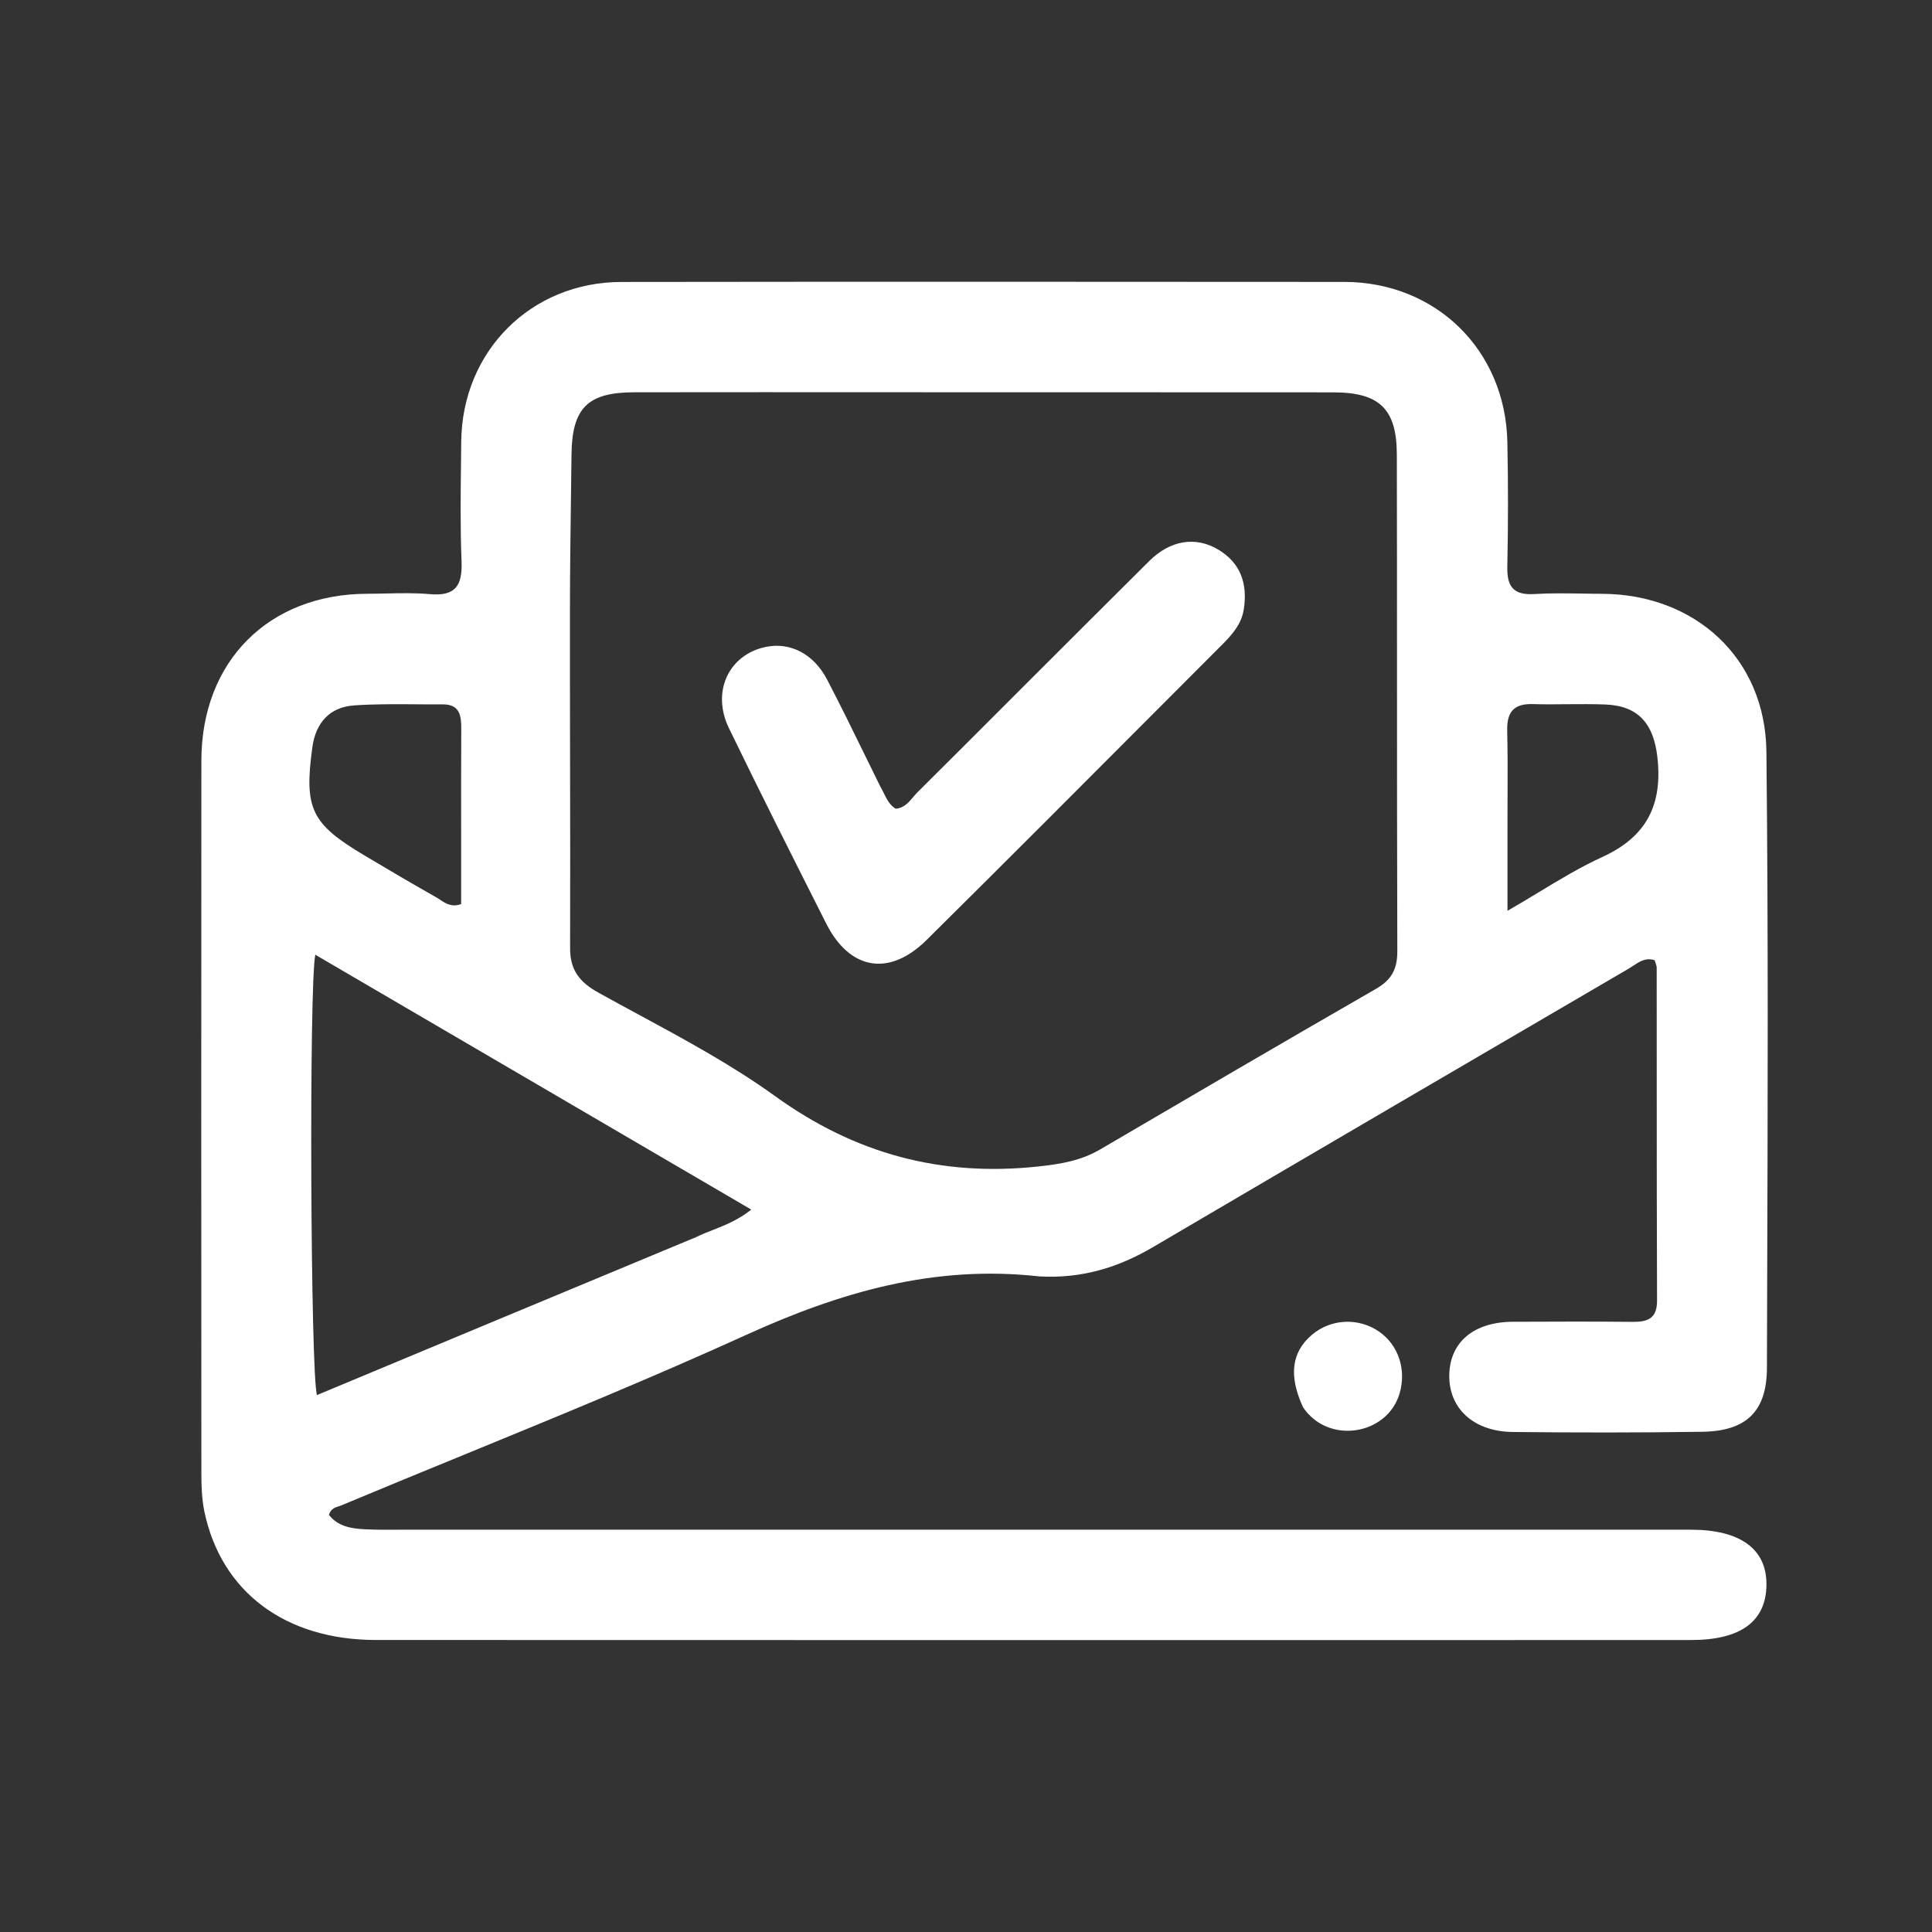<?xml version="1.0" encoding="UTF-8"?> <svg xmlns="http://www.w3.org/2000/svg" width="48" height="48" viewBox="0 0 48 48" fill="none"><rect x="0" y="0" width="48" height="48" fill="#333333" stroke="none"/><path fill-rule="evenodd" clip-rule="evenodd" d="M25.823 31.712C23.198 31.418 20.864 32.109 18.544 33.163C16.237 34.212 13.89 35.175 11.543 36.137L11.543 36.137C10.525 36.554 9.507 36.972 8.492 37.396C8.469 37.406 8.444 37.414 8.419 37.422C8.322 37.453 8.219 37.486 8.172 37.635C8.394 37.925 8.731 37.979 9.073 37.995C9.36 38.009 9.648 38.007 9.936 38.005H9.936C10.036 38.004 10.135 38.004 10.235 38.004L24.029 38.004C30.023 38.004 36.016 38.004 42.01 38.005C43.234 38.005 43.892 38.483 43.887 39.366C43.883 40.278 43.252 40.746 42.018 40.746L37.15 40.747C27.879 40.748 18.609 40.748 9.339 40.745C7.087 40.744 5.495 39.549 5.078 37.555C5.013 37.243 5.003 36.914 5.003 36.593C4.999 30.695 4.999 24.796 5.003 18.898C5.005 16.429 6.675 14.757 9.127 14.752C9.281 14.752 9.435 14.748 9.589 14.745H9.589C9.953 14.737 10.316 14.729 10.676 14.761C11.322 14.82 11.491 14.543 11.467 13.942C11.434 13.116 11.444 12.287 11.454 11.46C11.456 11.297 11.458 11.134 11.459 10.971C11.482 8.723 13.193 7.008 15.441 7.005C21.426 6.997 27.411 7 33.395 7.004C35.675 7.006 37.402 8.698 37.45 10.98C37.472 12.013 37.47 13.047 37.449 14.08C37.438 14.57 37.598 14.791 38.118 14.759C38.514 14.735 38.911 14.741 39.309 14.747C39.472 14.75 39.634 14.753 39.796 14.753C42.115 14.76 43.862 16.352 43.886 18.678C43.933 23.08 43.919 27.483 43.905 31.886V31.886C43.903 32.585 43.901 33.284 43.899 33.983C43.896 35.068 43.385 35.556 42.295 35.572C40.724 35.595 39.152 35.594 37.581 35.577C36.606 35.566 35.989 34.985 36.007 34.156C36.024 33.342 36.618 32.843 37.587 32.839C38.577 32.835 39.568 32.831 40.558 32.841C40.936 32.845 41.171 32.762 41.169 32.31C41.162 30.483 41.161 28.655 41.161 26.827V26.815C41.161 25.891 41.161 24.968 41.16 24.044C41.16 24.003 41.145 23.962 41.13 23.919C41.122 23.898 41.115 23.878 41.109 23.856C40.891 23.784 40.73 23.892 40.575 23.995C40.537 24.02 40.5 24.045 40.462 24.067C36.522 26.368 32.584 28.67 28.65 30.982C27.792 31.486 26.887 31.771 25.823 31.712ZM24.737 9.746C23.883 9.746 23.029 9.746 22.175 9.745C20.037 9.744 17.9 9.743 15.762 9.746C14.6 9.747 14.213 10.135 14.199 11.29C14.195 11.604 14.191 11.917 14.187 12.23V12.23L14.187 12.23C14.174 13.208 14.161 14.185 14.16 15.163C14.159 16.365 14.161 17.567 14.163 18.768C14.166 20.364 14.169 21.96 14.164 23.556C14.162 24.099 14.399 24.402 14.866 24.661C15.201 24.847 15.539 25.03 15.877 25.213L15.878 25.213L15.878 25.213C17.038 25.841 18.201 26.471 19.263 27.237C21.253 28.672 23.387 29.241 25.802 28.98C26.351 28.921 26.854 28.838 27.33 28.559C29.614 27.221 31.898 25.884 34.192 24.564C34.577 24.342 34.718 24.07 34.716 23.629C34.709 21.27 34.708 18.91 34.708 16.55C34.708 14.799 34.708 13.048 34.704 11.296C34.702 10.16 34.274 9.75 33.131 9.748C31.176 9.746 29.22 9.746 27.218 9.746C26.4 9.746 25.574 9.746 24.737 9.746ZM17.299 30.734C17.432 30.668 17.57 30.614 17.712 30.558C18.017 30.438 18.341 30.311 18.665 30.052L7.834 23.72C7.675 24.439 7.714 34.192 7.876 34.66L7.878 34.659C10.989 33.361 14.098 32.065 17.299 30.734ZM11.457 21.785C11.457 21.45 11.457 21.115 11.457 20.78C11.456 19.889 11.455 18.999 11.46 18.108C11.462 17.774 11.422 17.497 10.996 17.5C10.771 17.502 10.545 17.5 10.32 17.498H10.32C9.814 17.494 9.307 17.491 8.804 17.525C8.191 17.566 7.844 17.956 7.76 18.568C7.552 20.09 7.73 20.464 9.048 21.249C9.639 21.601 10.231 21.951 10.83 22.289C10.864 22.308 10.898 22.33 10.932 22.353C11.073 22.447 11.224 22.547 11.457 22.461L11.457 21.785ZM37.453 20.539V22.629C37.719 22.477 37.973 22.323 38.222 22.172C38.761 21.846 39.274 21.536 39.815 21.289C40.918 20.784 41.31 19.983 41.177 18.811C41.084 17.986 40.709 17.536 39.887 17.503C39.572 17.491 39.255 17.494 38.939 17.496C38.653 17.499 38.368 17.502 38.083 17.493C37.606 17.478 37.434 17.695 37.446 18.154C37.459 18.674 37.457 19.195 37.455 19.757V19.758C37.454 20.009 37.453 20.268 37.453 20.539ZM32.37 34.957C32.01 34.166 32.093 33.591 32.593 33.164C33.064 32.762 33.755 32.729 34.265 33.085C34.75 33.423 34.947 34.039 34.77 34.628C34.456 35.667 32.989 35.892 32.37 34.957ZM21.958 19.706C21.929 19.648 21.899 19.587 21.864 19.527C21.745 19.286 21.628 19.047 21.512 18.81C21.192 18.155 20.879 17.517 20.551 16.887C20.215 16.24 19.625 15.945 19.019 16.074C18.105 16.268 17.671 17.185 18.11 18.091C18.897 19.716 19.711 21.329 20.525 22.942C21.11 24.102 22.092 24.275 23.023 23.352C25.012 21.382 26.989 19.399 28.966 17.417C29.435 16.948 29.903 16.478 30.372 16.008C30.615 15.764 30.845 15.502 30.901 15.142C31 14.511 30.831 13.986 30.257 13.649C29.703 13.322 29.077 13.418 28.553 13.938C27.521 14.963 26.492 15.992 25.463 17.02C24.576 17.908 23.688 18.796 22.797 19.681C22.759 19.72 22.723 19.762 22.687 19.804C22.573 19.939 22.456 20.078 22.251 20.092C22.104 20.002 22.035 19.861 21.958 19.706Z" fill="white"></path></svg> 